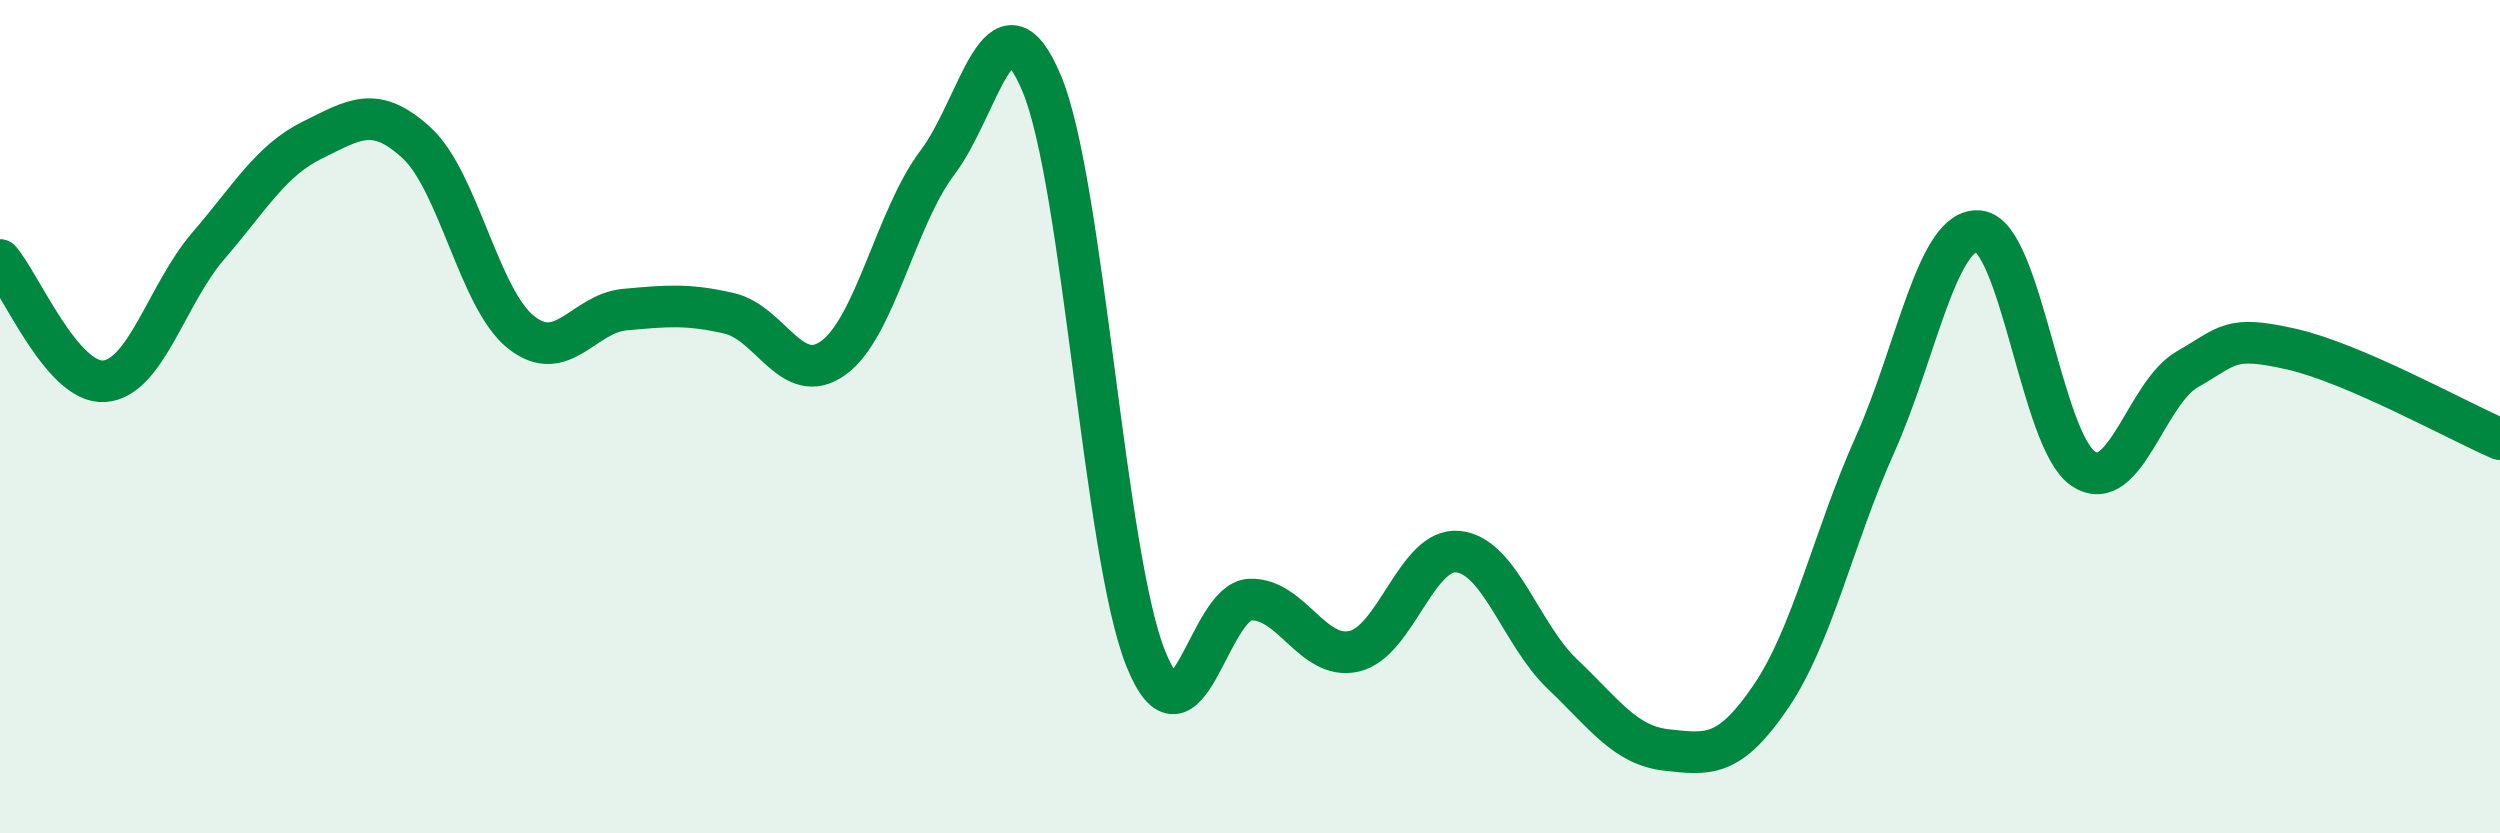 
    <svg width="60" height="20" viewBox="0 0 60 20" xmlns="http://www.w3.org/2000/svg">
      <path
        d="M 0,6.24 C 0.5,6.82 1.5,9.22 2.5,9.15 C 3.5,9.08 4,7.06 5,5.9 C 6,4.74 6.5,3.85 7.5,3.36 C 8.5,2.87 9,2.51 10,3.43 C 11,4.35 11.5,7.17 12.5,7.97 C 13.5,8.77 14,7.52 15,7.43 C 16,7.34 16.5,7.29 17.5,7.52 C 18.5,7.75 19,9.31 20,8.59 C 21,7.87 21.5,5.22 22.5,3.9 C 23.5,2.58 24,-0.38 25,2 C 26,4.38 26.5,13.33 27.5,15.81 C 28.5,18.29 29,14.43 30,14.39 C 31,14.35 31.5,15.86 32.5,15.63 C 33.5,15.4 34,13.13 35,13.24 C 36,13.35 36.5,15.23 37.5,16.18 C 38.5,17.13 39,17.89 40,18 C 41,18.11 41.5,18.19 42.5,16.72 C 43.5,15.25 44,12.9 45,10.67 C 46,8.44 46.5,5.43 47.5,5.55 C 48.5,5.67 49,10.59 50,11.25 C 51,11.91 51.5,9.43 52.5,8.86 C 53.5,8.29 53.5,8.04 55,8.38 C 56.5,8.72 59,10.11 60,10.54L60 20L0 20Z"
        fill="#008740"
        opacity="0.1"
        stroke-linecap="round"
        stroke-linejoin="round"
      />
      <path
        d="M 0,6.24 C 0.5,6.82 1.5,9.22 2.5,9.15 C 3.5,9.08 4,7.06 5,5.9 C 6,4.74 6.5,3.85 7.5,3.36 C 8.5,2.87 9,2.51 10,3.43 C 11,4.35 11.5,7.17 12.5,7.97 C 13.5,8.77 14,7.52 15,7.43 C 16,7.34 16.5,7.29 17.5,7.52 C 18.5,7.75 19,9.31 20,8.59 C 21,7.87 21.5,5.22 22.5,3.9 C 23.5,2.58 24,-0.38 25,2 C 26,4.38 26.5,13.33 27.5,15.81 C 28.5,18.29 29,14.43 30,14.39 C 31,14.35 31.5,15.86 32.5,15.63 C 33.5,15.4 34,13.13 35,13.24 C 36,13.35 36.5,15.23 37.5,16.18 C 38.5,17.13 39,17.89 40,18 C 41,18.11 41.5,18.19 42.5,16.72 C 43.5,15.25 44,12.9 45,10.67 C 46,8.44 46.5,5.43 47.5,5.55 C 48.5,5.67 49,10.59 50,11.25 C 51,11.91 51.5,9.43 52.5,8.86 C 53.5,8.29 53.5,8.04 55,8.38 C 56.5,8.72 59,10.11 60,10.54"
        stroke="#008740"
        stroke-width="1"
        fill="none"
        stroke-linecap="round"
        stroke-linejoin="round"
      />
    </svg>
  